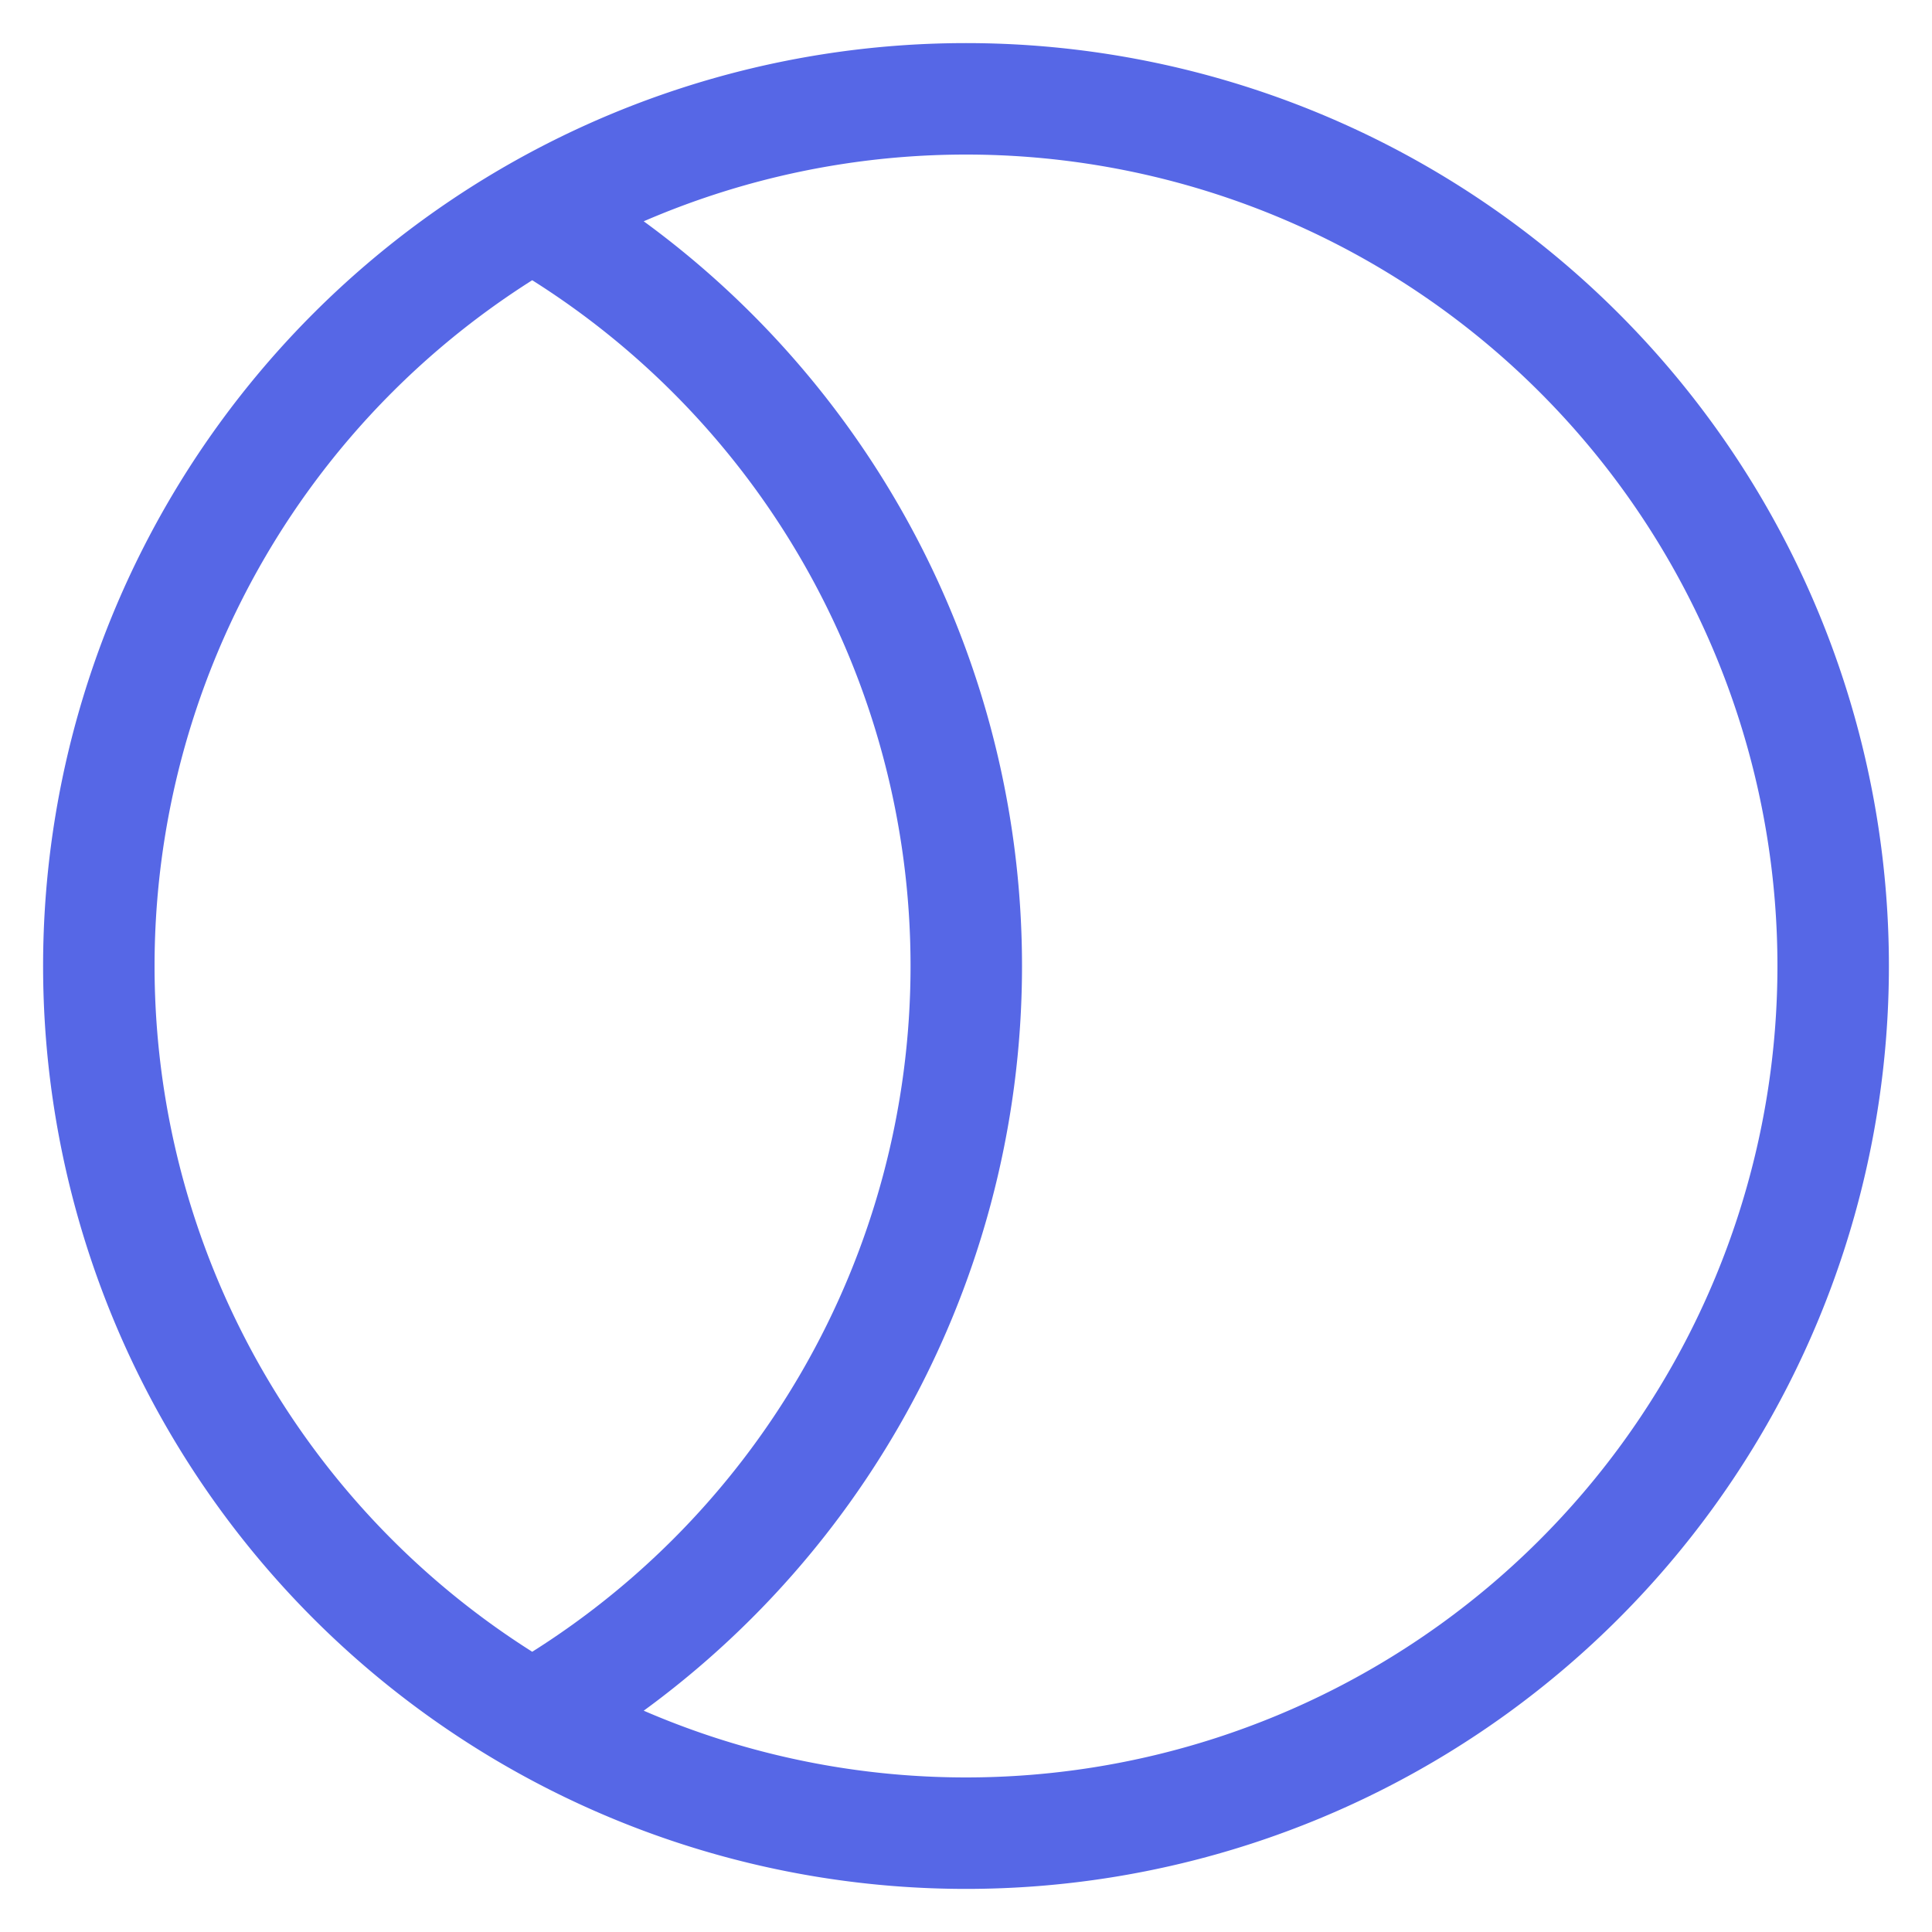 <svg xmlns="http://www.w3.org/2000/svg" width="26" height="26" fill="none" viewBox="0 0 26 26"><path stroke="#5667E6" stroke-linecap="round" stroke-linejoin="round" stroke-width="1.5" d="M7.17 23.1a11.66 11.66 0 0 0 0-20.2M24.67 13a11.67 11.67 0 1 1-23.34 0 11.67 11.67 0 0 1 23.34 0Z"></path></svg>